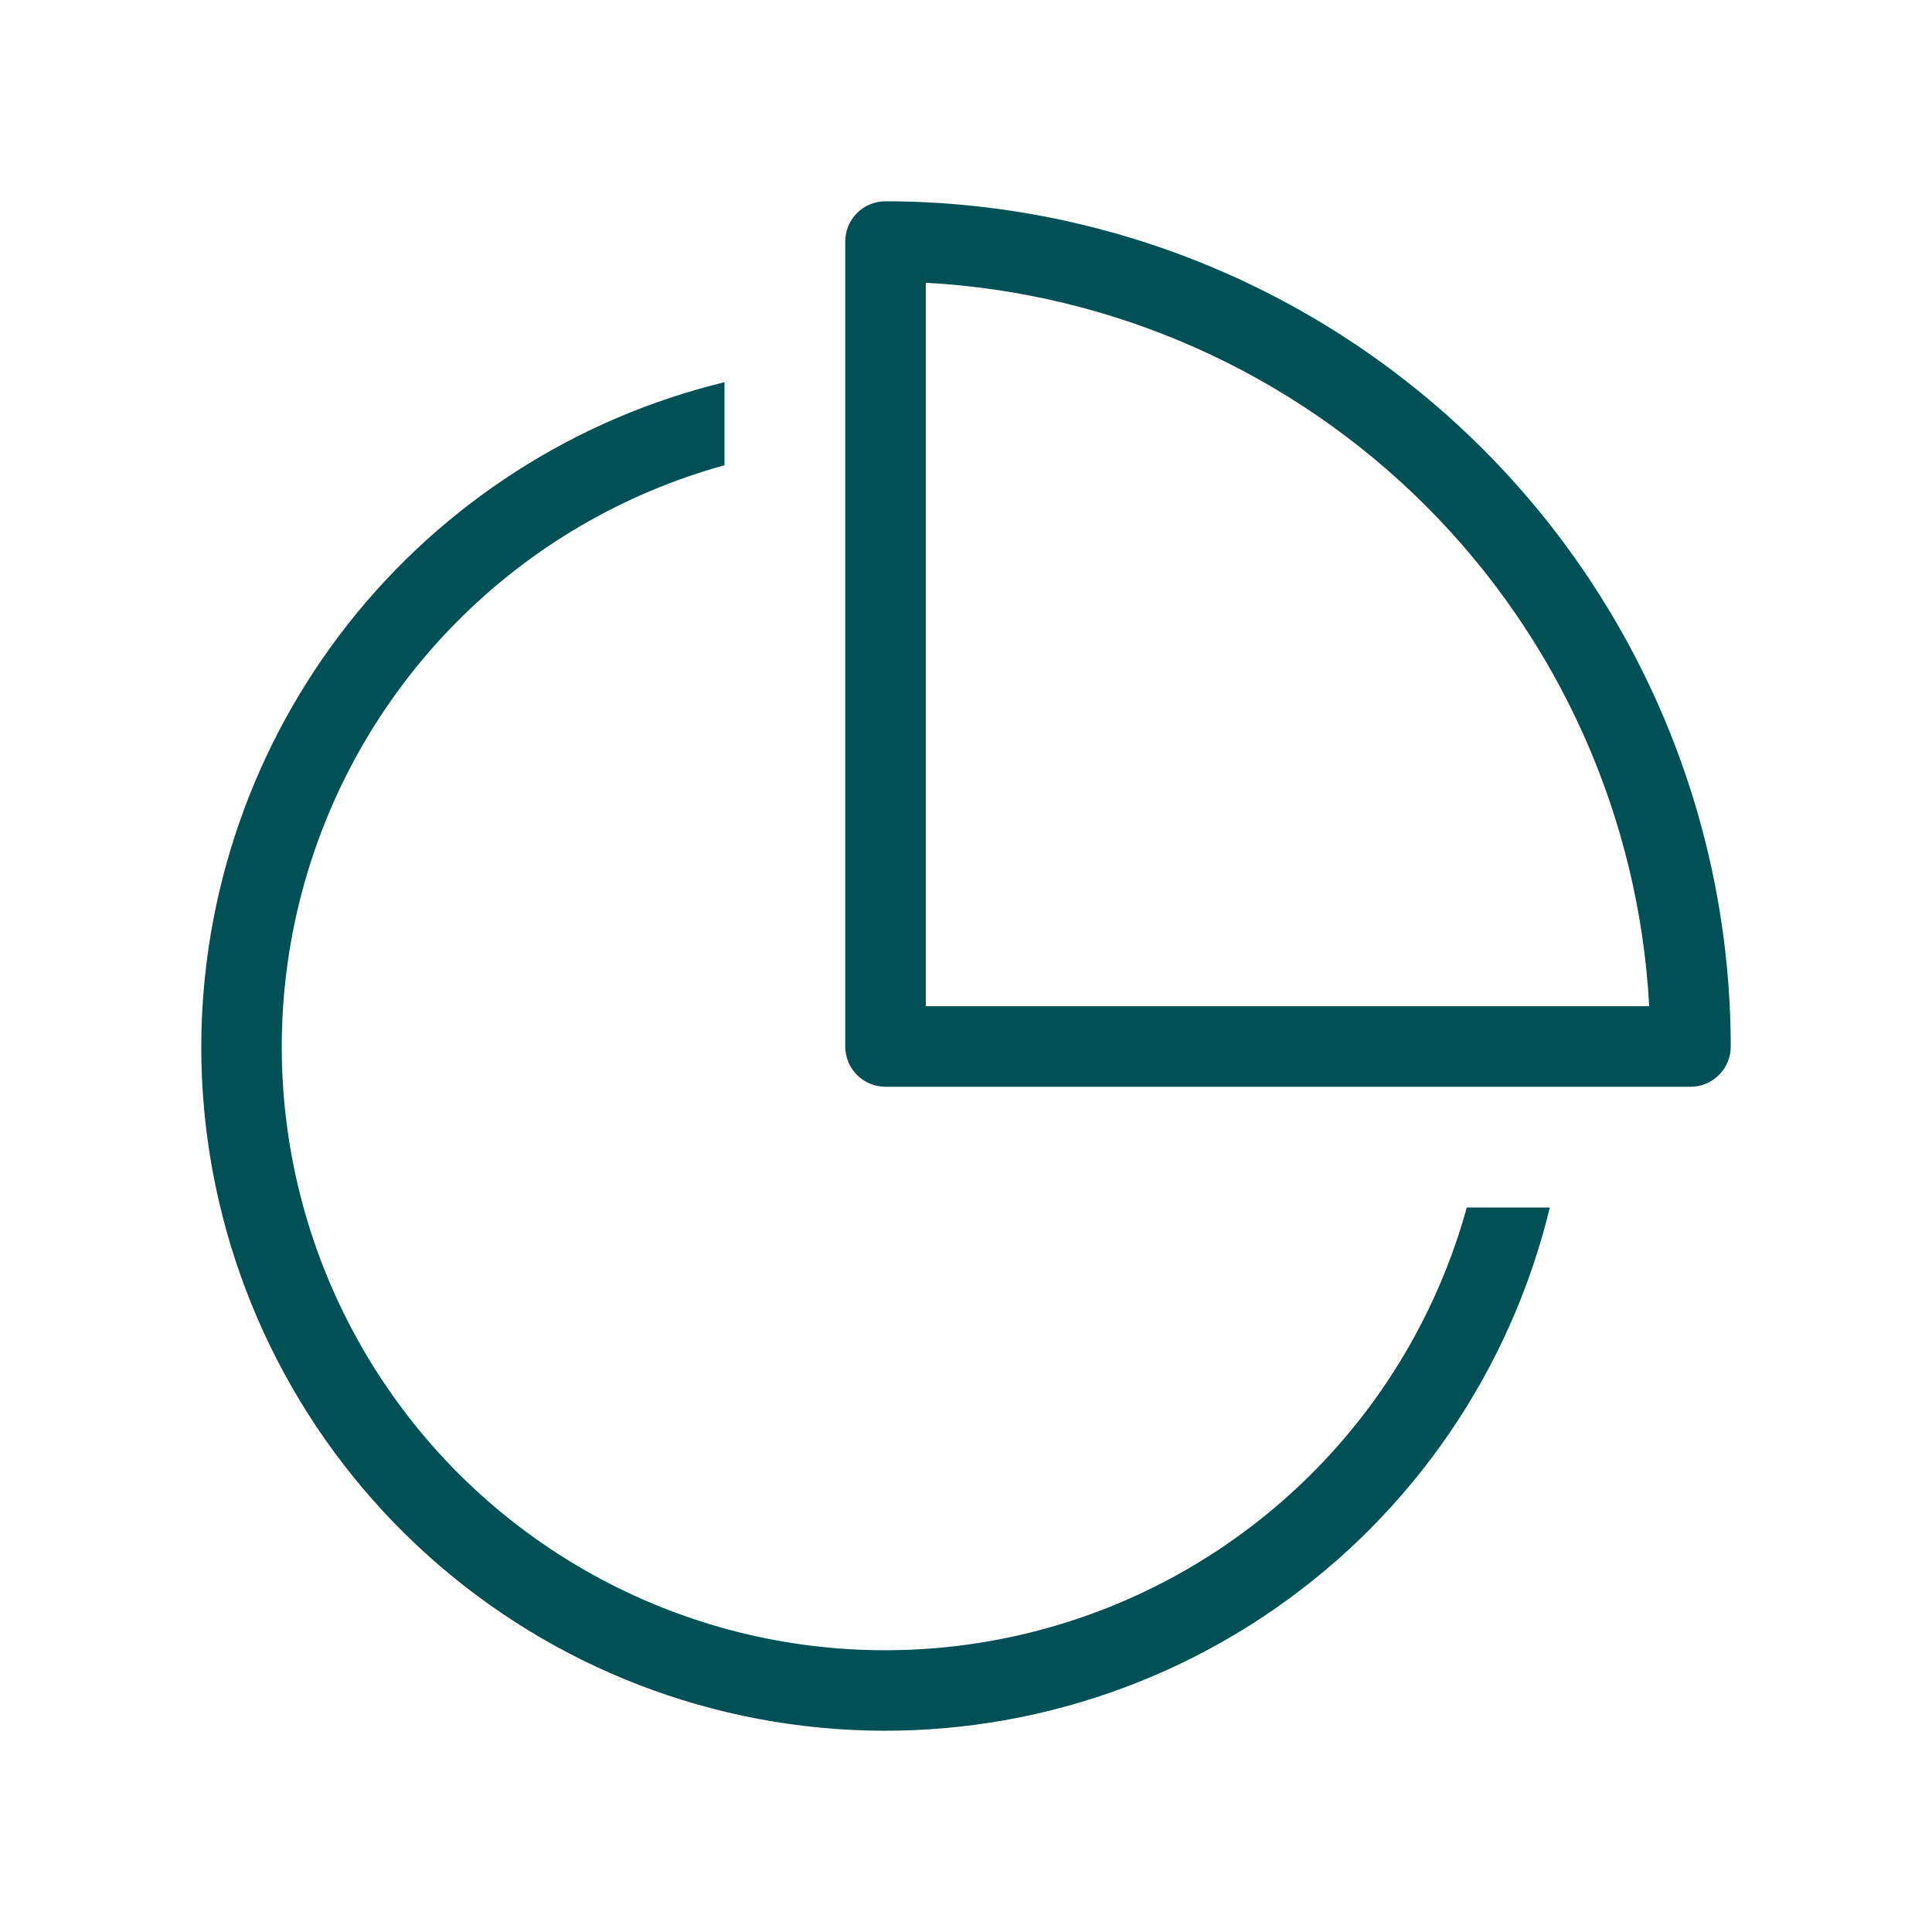 <svg width="40" height="40" viewBox="0 0 40 40" fill="none" xmlns="http://www.w3.org/2000/svg">
<path d="M18.333 4.167C18.224 4.167 18.116 4.188 18.014 4.23C17.913 4.272 17.821 4.333 17.744 4.411C17.666 4.488 17.605 4.58 17.563 4.681C17.521 4.782 17.5 4.891 17.5 5V21.667C17.5 21.776 17.521 21.884 17.563 21.986C17.605 22.087 17.666 22.179 17.744 22.256C17.821 22.333 17.913 22.395 18.014 22.437C18.116 22.479 18.224 22.5 18.333 22.5H35C35.109 22.5 35.218 22.479 35.319 22.437C35.42 22.395 35.512 22.333 35.589 22.256C35.667 22.179 35.728 22.087 35.77 21.986C35.812 21.884 35.833 21.776 35.833 21.667C35.828 17.027 33.983 12.579 30.702 9.298C27.421 6.017 22.973 4.172 18.333 4.167ZM19.167 20.833V5.854C23.071 6.066 26.759 7.712 29.523 10.476C32.288 13.241 33.934 16.929 34.145 20.833H19.167ZM4.167 21.667C4.173 18.492 5.243 15.412 7.207 12.918C9.171 10.425 11.915 8.662 15 7.913V9.632C12.894 10.213 10.977 11.337 9.442 12.891C7.906 14.445 6.804 16.374 6.247 18.487C5.689 20.599 5.696 22.821 6.265 24.93C6.835 27.04 7.948 28.963 9.492 30.508C11.037 32.052 12.96 33.165 15.07 33.735C17.179 34.304 19.401 34.311 21.513 33.753C23.626 33.196 25.555 32.094 27.109 30.558C28.663 29.023 29.787 27.106 30.368 25H32.087C31.273 28.369 29.252 31.322 26.406 33.3C23.561 35.279 20.088 36.144 16.647 35.733C13.205 35.323 10.034 33.664 7.734 31.071C5.434 28.479 4.165 25.133 4.167 21.667Z" fill="#005055"/>
</svg>
